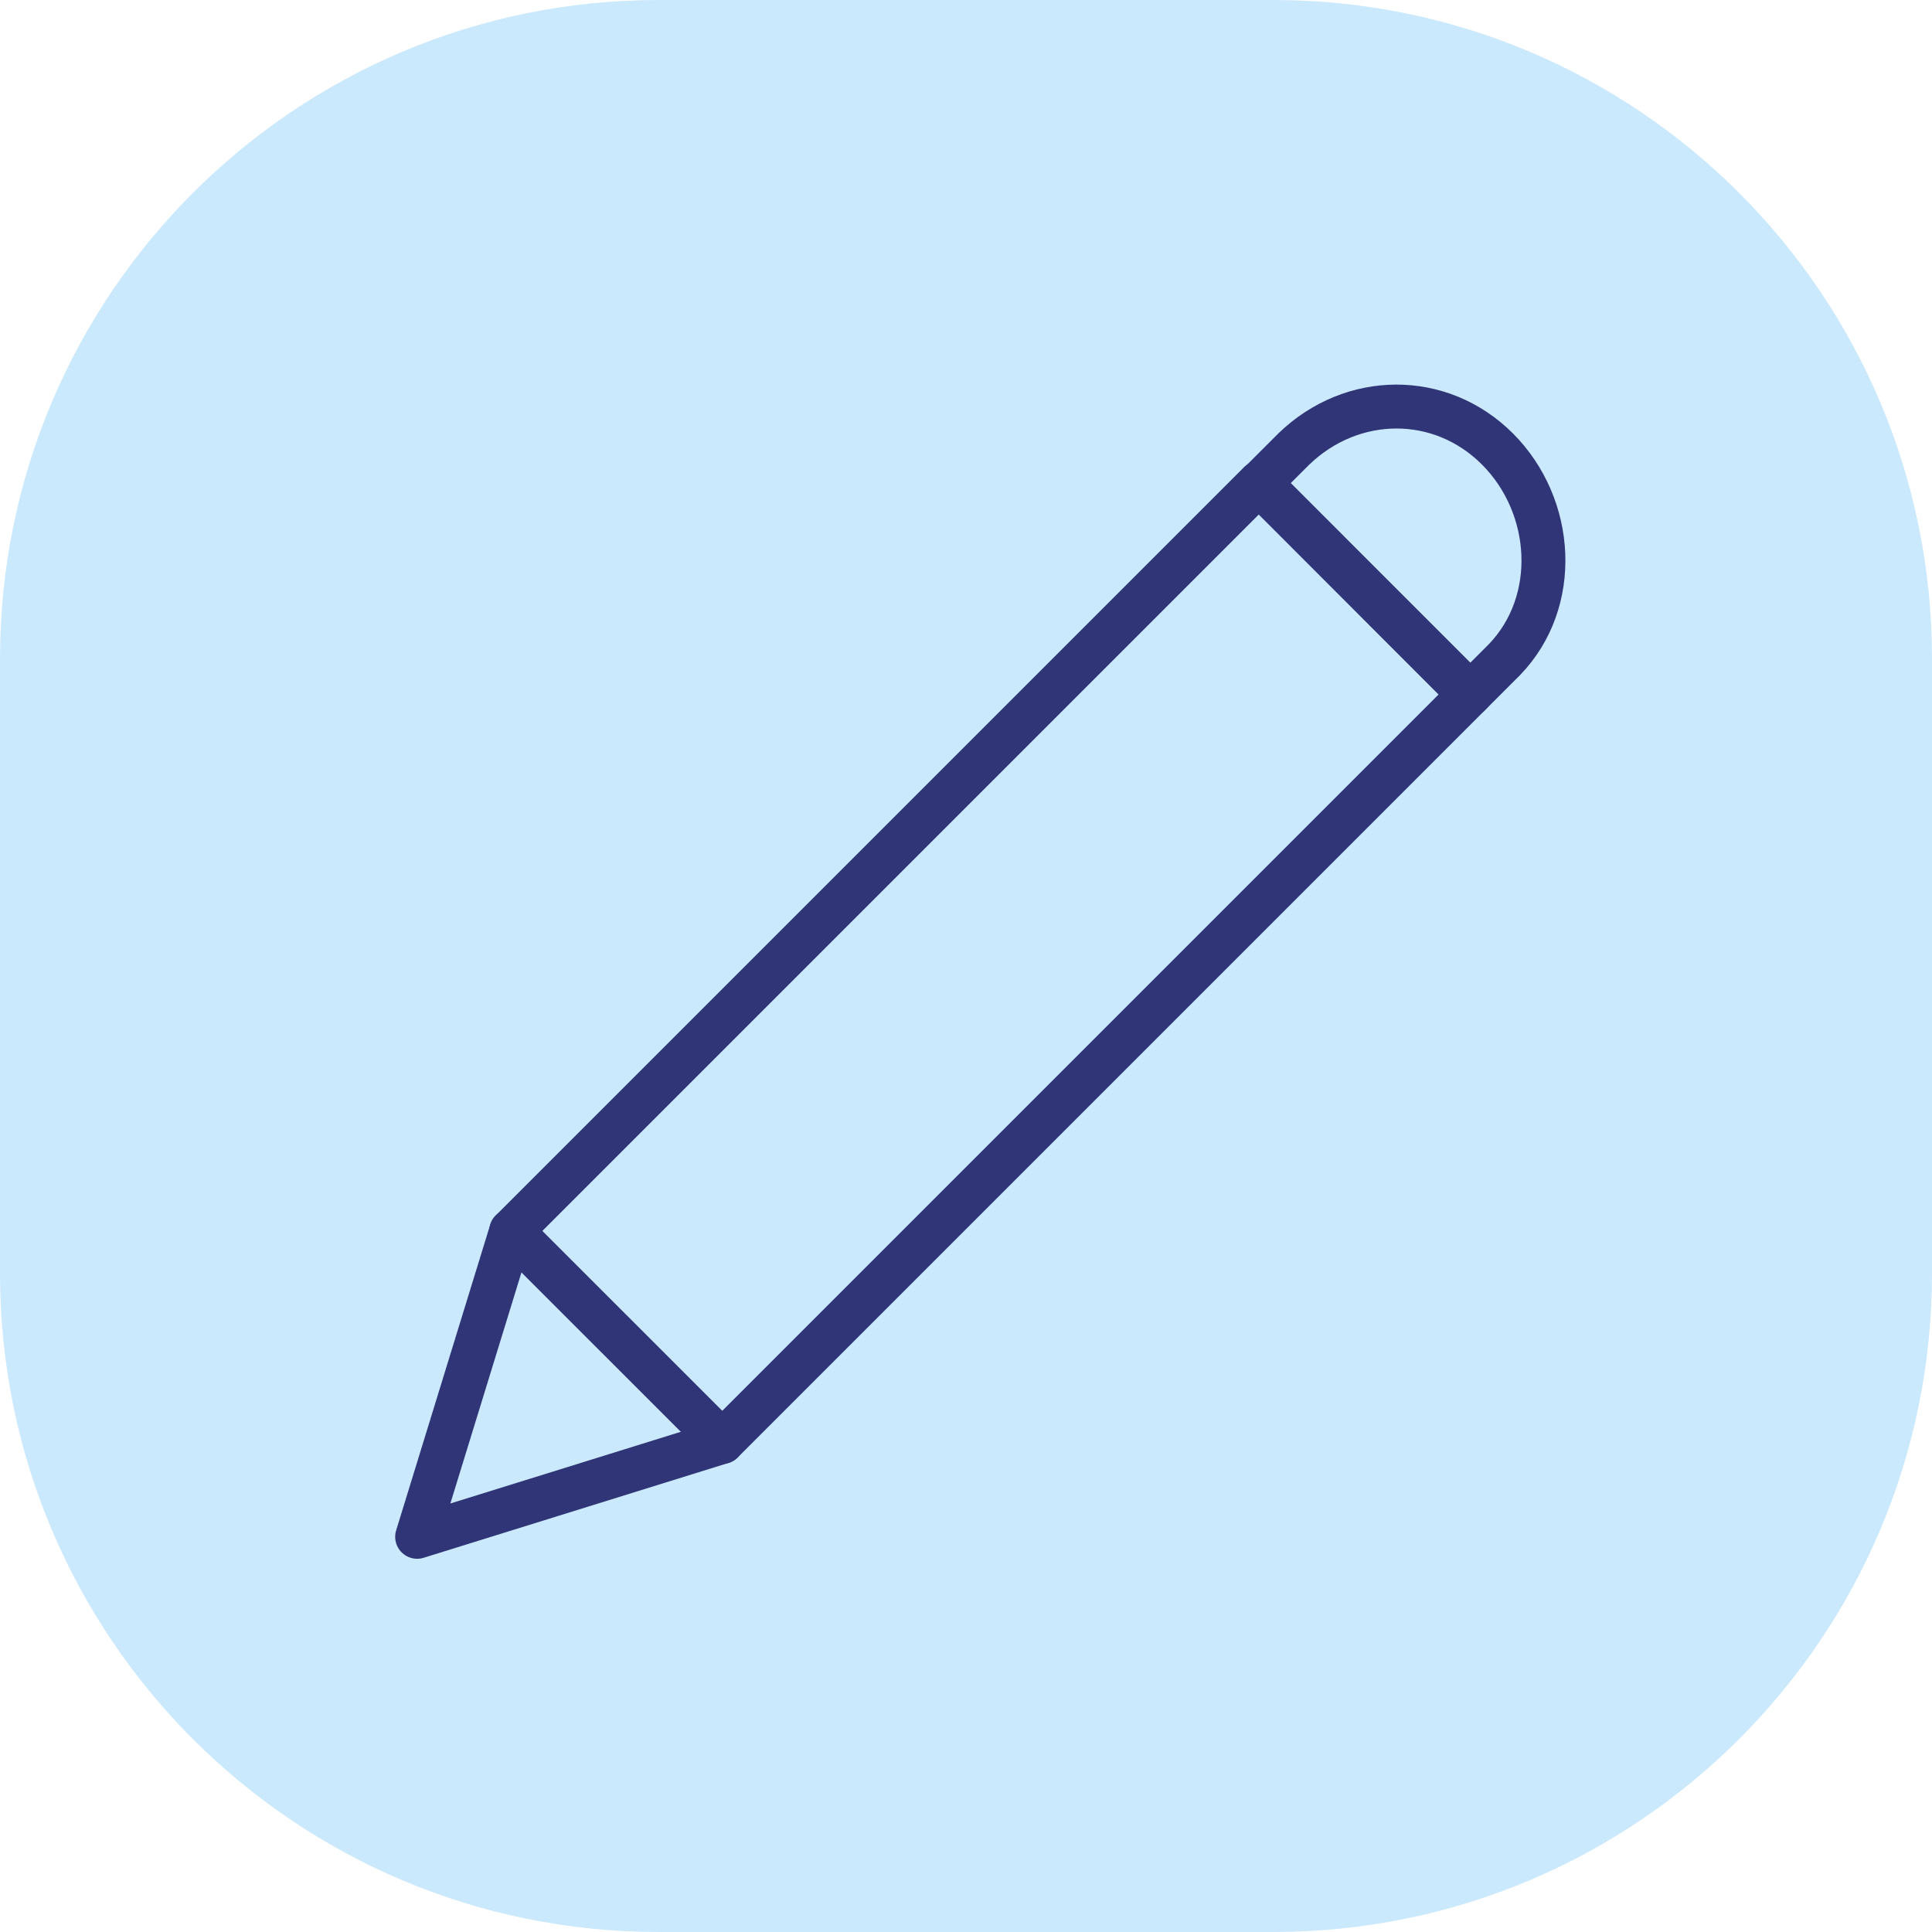 <svg width="88" height="88" xmlns="http://www.w3.org/2000/svg"><defs><clipPath id="a"><path d="M1600 0v6060H0V0h1600z"/></clipPath><clipPath id="b"><path d="M58 0c16.569 0 30 13.431 30 30v28c0 16.569-13.431 30-30 30H30C13.431 88 0 74.569 0 58V30C0 13.431 13.431 0 30 0h28z"/></clipPath></defs><g clip-path="url(#a)" transform="translate(-775 -1636)"><g clip-path="url(#b)" transform="translate(775 1636)"><path fill="#CBE9FD" d="M0 0h88v88H0V0z"/></g><path stroke="#2F3576" stroke-width="2" fill="none" stroke-linecap="round" stroke-linejoin="round" d="M832.367 1657.99l9.607 9.608-34.08 34.08-9.608-9.607 34.08-34.08h0z"/><path stroke="#2F3576" stroke-width="2" fill="none" stroke-linecap="round" stroke-linejoin="round" d="M798.286 1692.07L794 1706l13.894-4.322-9.608-9.607h0zM841.937 1667.634l-9.59-9.598 1.588-1.587c2.642-2.552 6.671-2.597 9.27 0 2.597 2.598 2.871 6.956.319 9.598l-1.587 1.587z"/></g></svg>